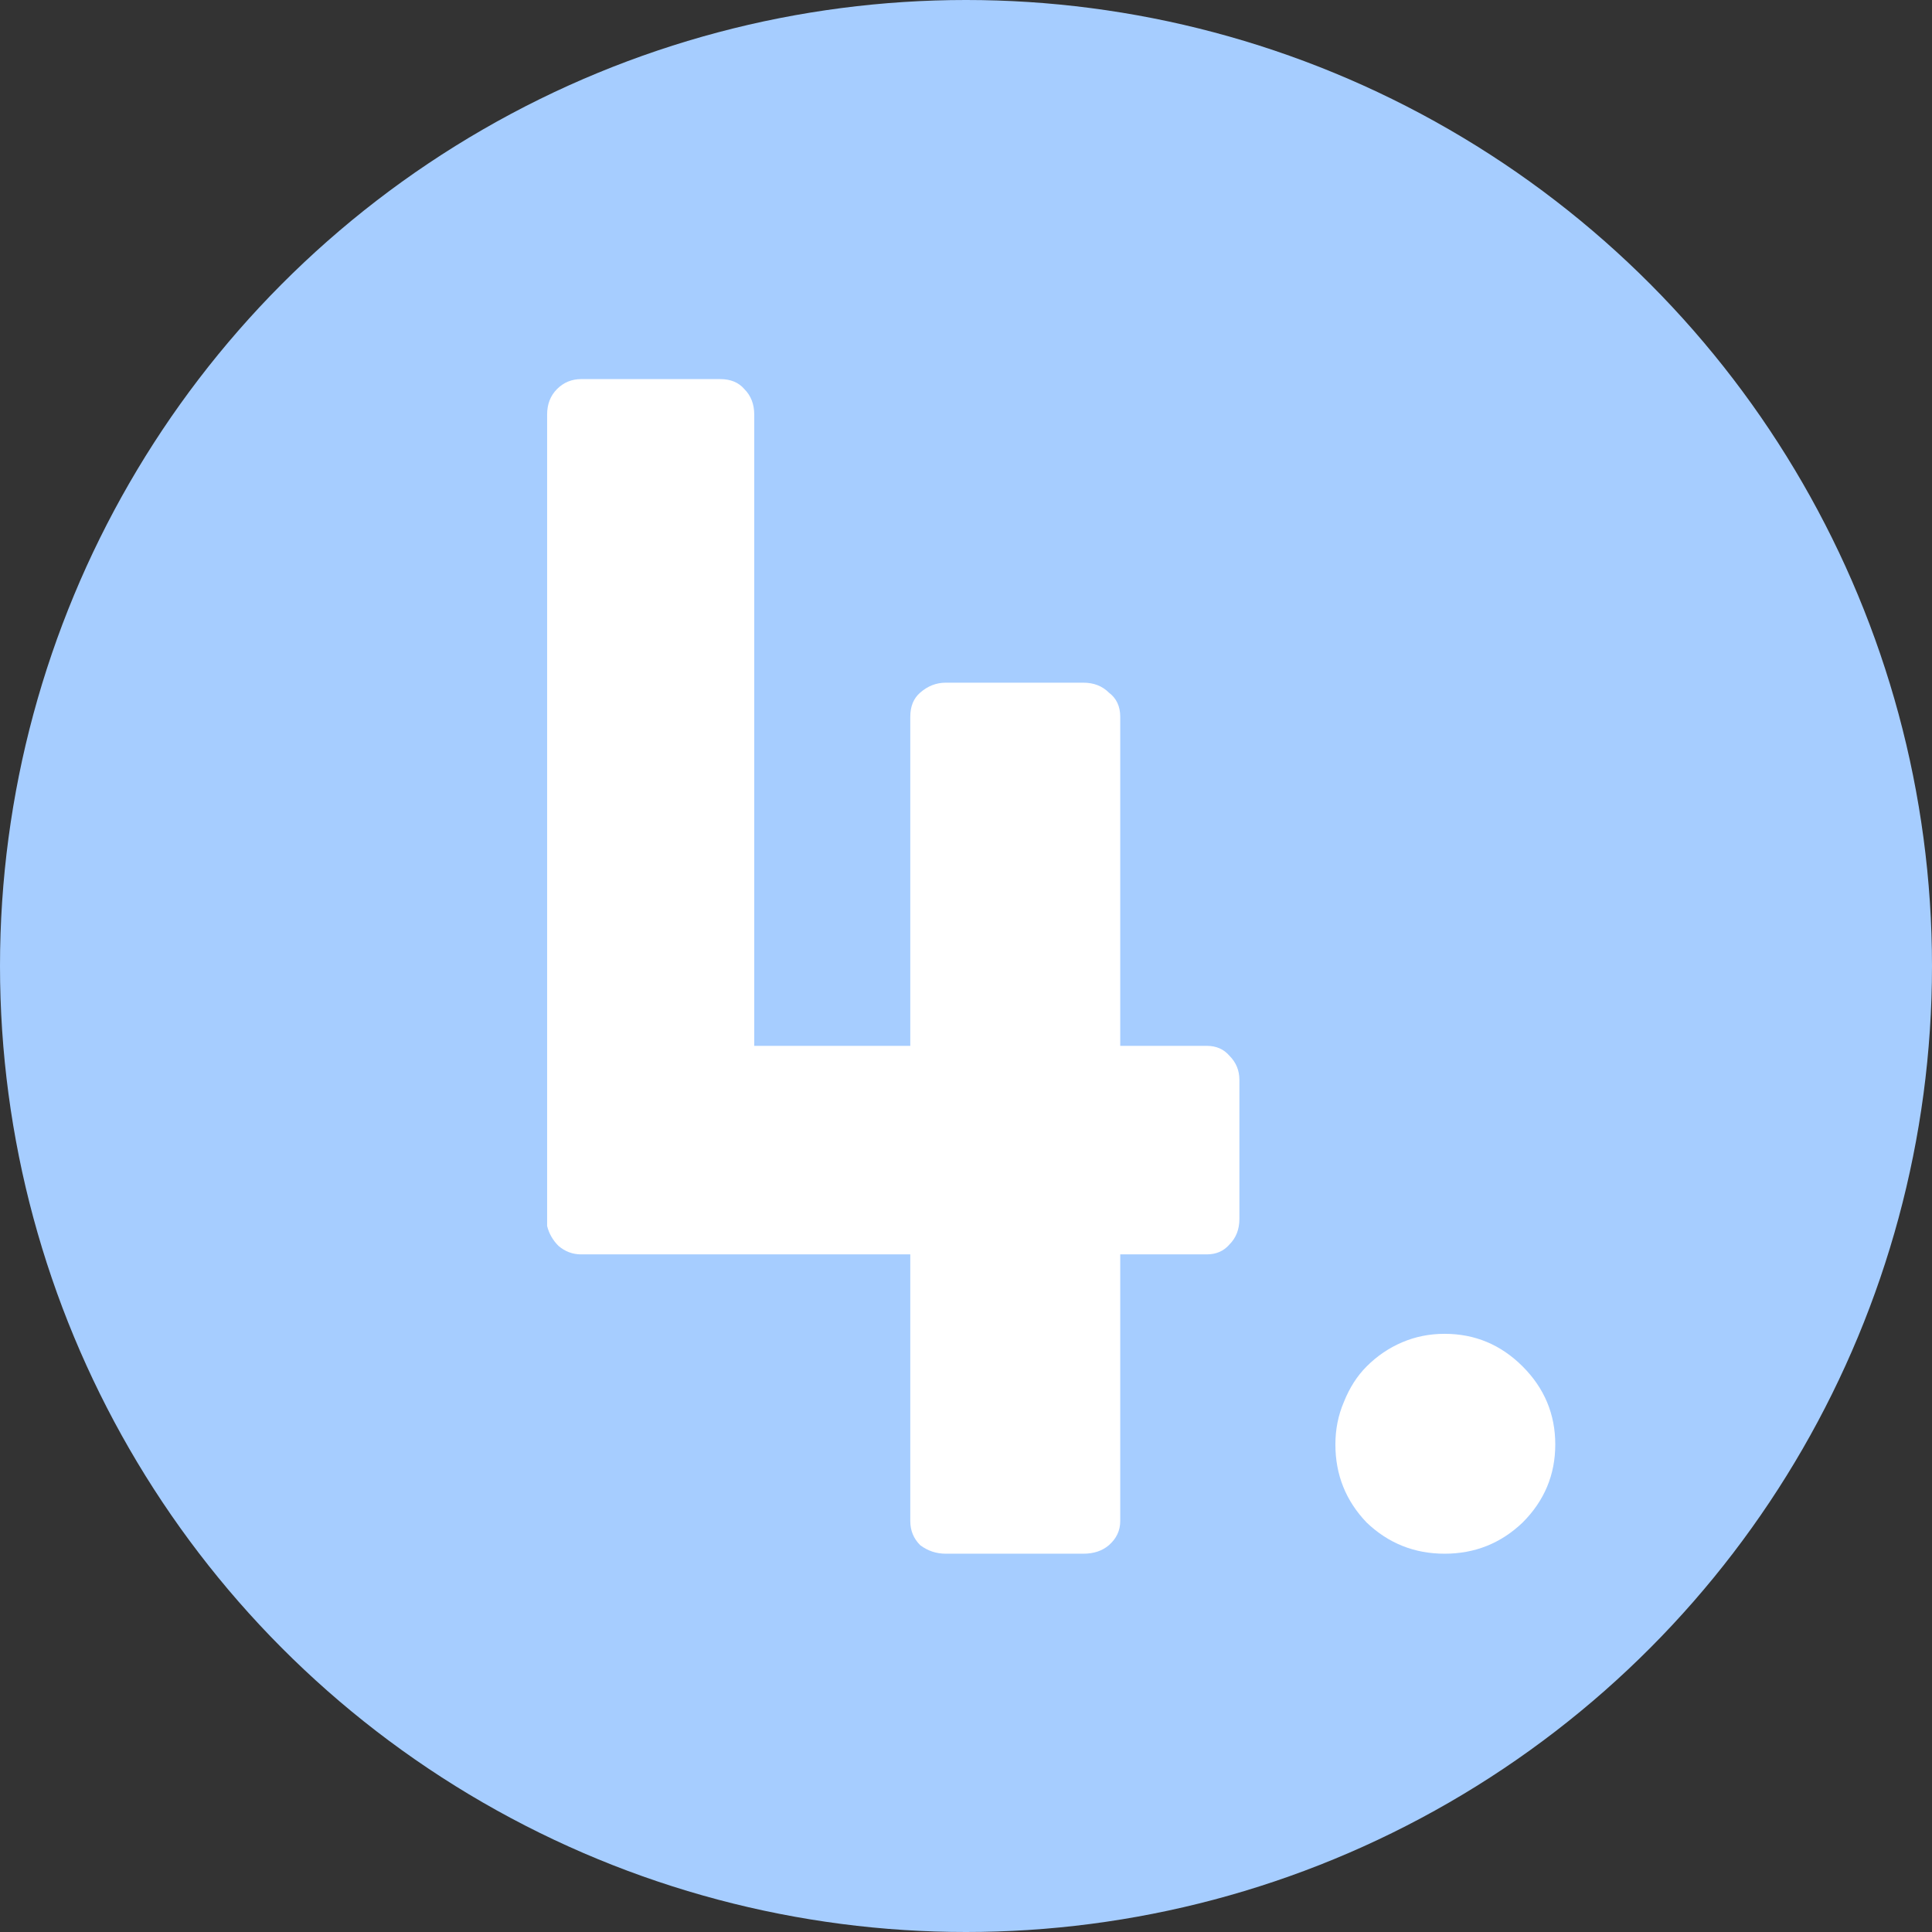 <svg width="143" height="143" viewBox="0 0 143 143" fill="none" xmlns="http://www.w3.org/2000/svg">
<rect x="0" y="0" width="143" height="143" fill="#333333" stroke="none"/>
<circle cx="71.5" cy="71.5" r="71.5" fill="#A6CDFF"/>
<path d="M43.016 28.06H53.306C54.076 28.06 54.671 28.305 55.091 28.795C55.581 29.285 55.826 29.915 55.826 30.685V77.41H67.376V53.05C67.376 52.28 67.621 51.685 68.111 51.265C68.671 50.775 69.301 50.53 70.001 50.53H80.186C80.956 50.53 81.586 50.775 82.076 51.265C82.636 51.685 82.916 52.28 82.916 53.05V77.41H89.321C90.021 77.41 90.581 77.655 91.001 78.145C91.491 78.635 91.736 79.23 91.736 79.93V90.22C91.736 90.99 91.491 91.62 91.001 92.11C90.581 92.6 90.021 92.845 89.321 92.845H82.916V112.585C82.916 113.285 82.636 113.88 82.076 114.37C81.586 114.79 80.956 115 80.186 115H70.001C69.301 115 68.671 114.79 68.111 114.37C67.621 113.88 67.376 113.285 67.376 112.585V92.845H43.016C42.386 92.845 41.826 92.635 41.336 92.215C40.916 91.795 40.636 91.305 40.496 90.745V30.685C40.496 29.915 40.741 29.285 41.231 28.795C41.721 28.305 42.316 28.06 43.016 28.06Z" fill="white"/>
<path d="M98.841 106.915C98.841 105.795 99.051 104.745 99.471 103.765C99.891 102.715 100.451 101.84 101.151 101.14C101.921 100.37 102.796 99.775 103.776 99.355C104.756 98.935 105.806 98.725 106.926 98.725C109.166 98.725 111.091 99.53 112.701 101.14C114.311 102.75 115.116 104.675 115.116 106.915C115.116 109.155 114.311 111.08 112.701 112.69C111.091 114.23 109.166 115 106.926 115C104.686 115 102.761 114.23 101.151 112.69C99.611 111.08 98.841 109.155 98.841 106.915Z" fill="white"/>
</svg>
